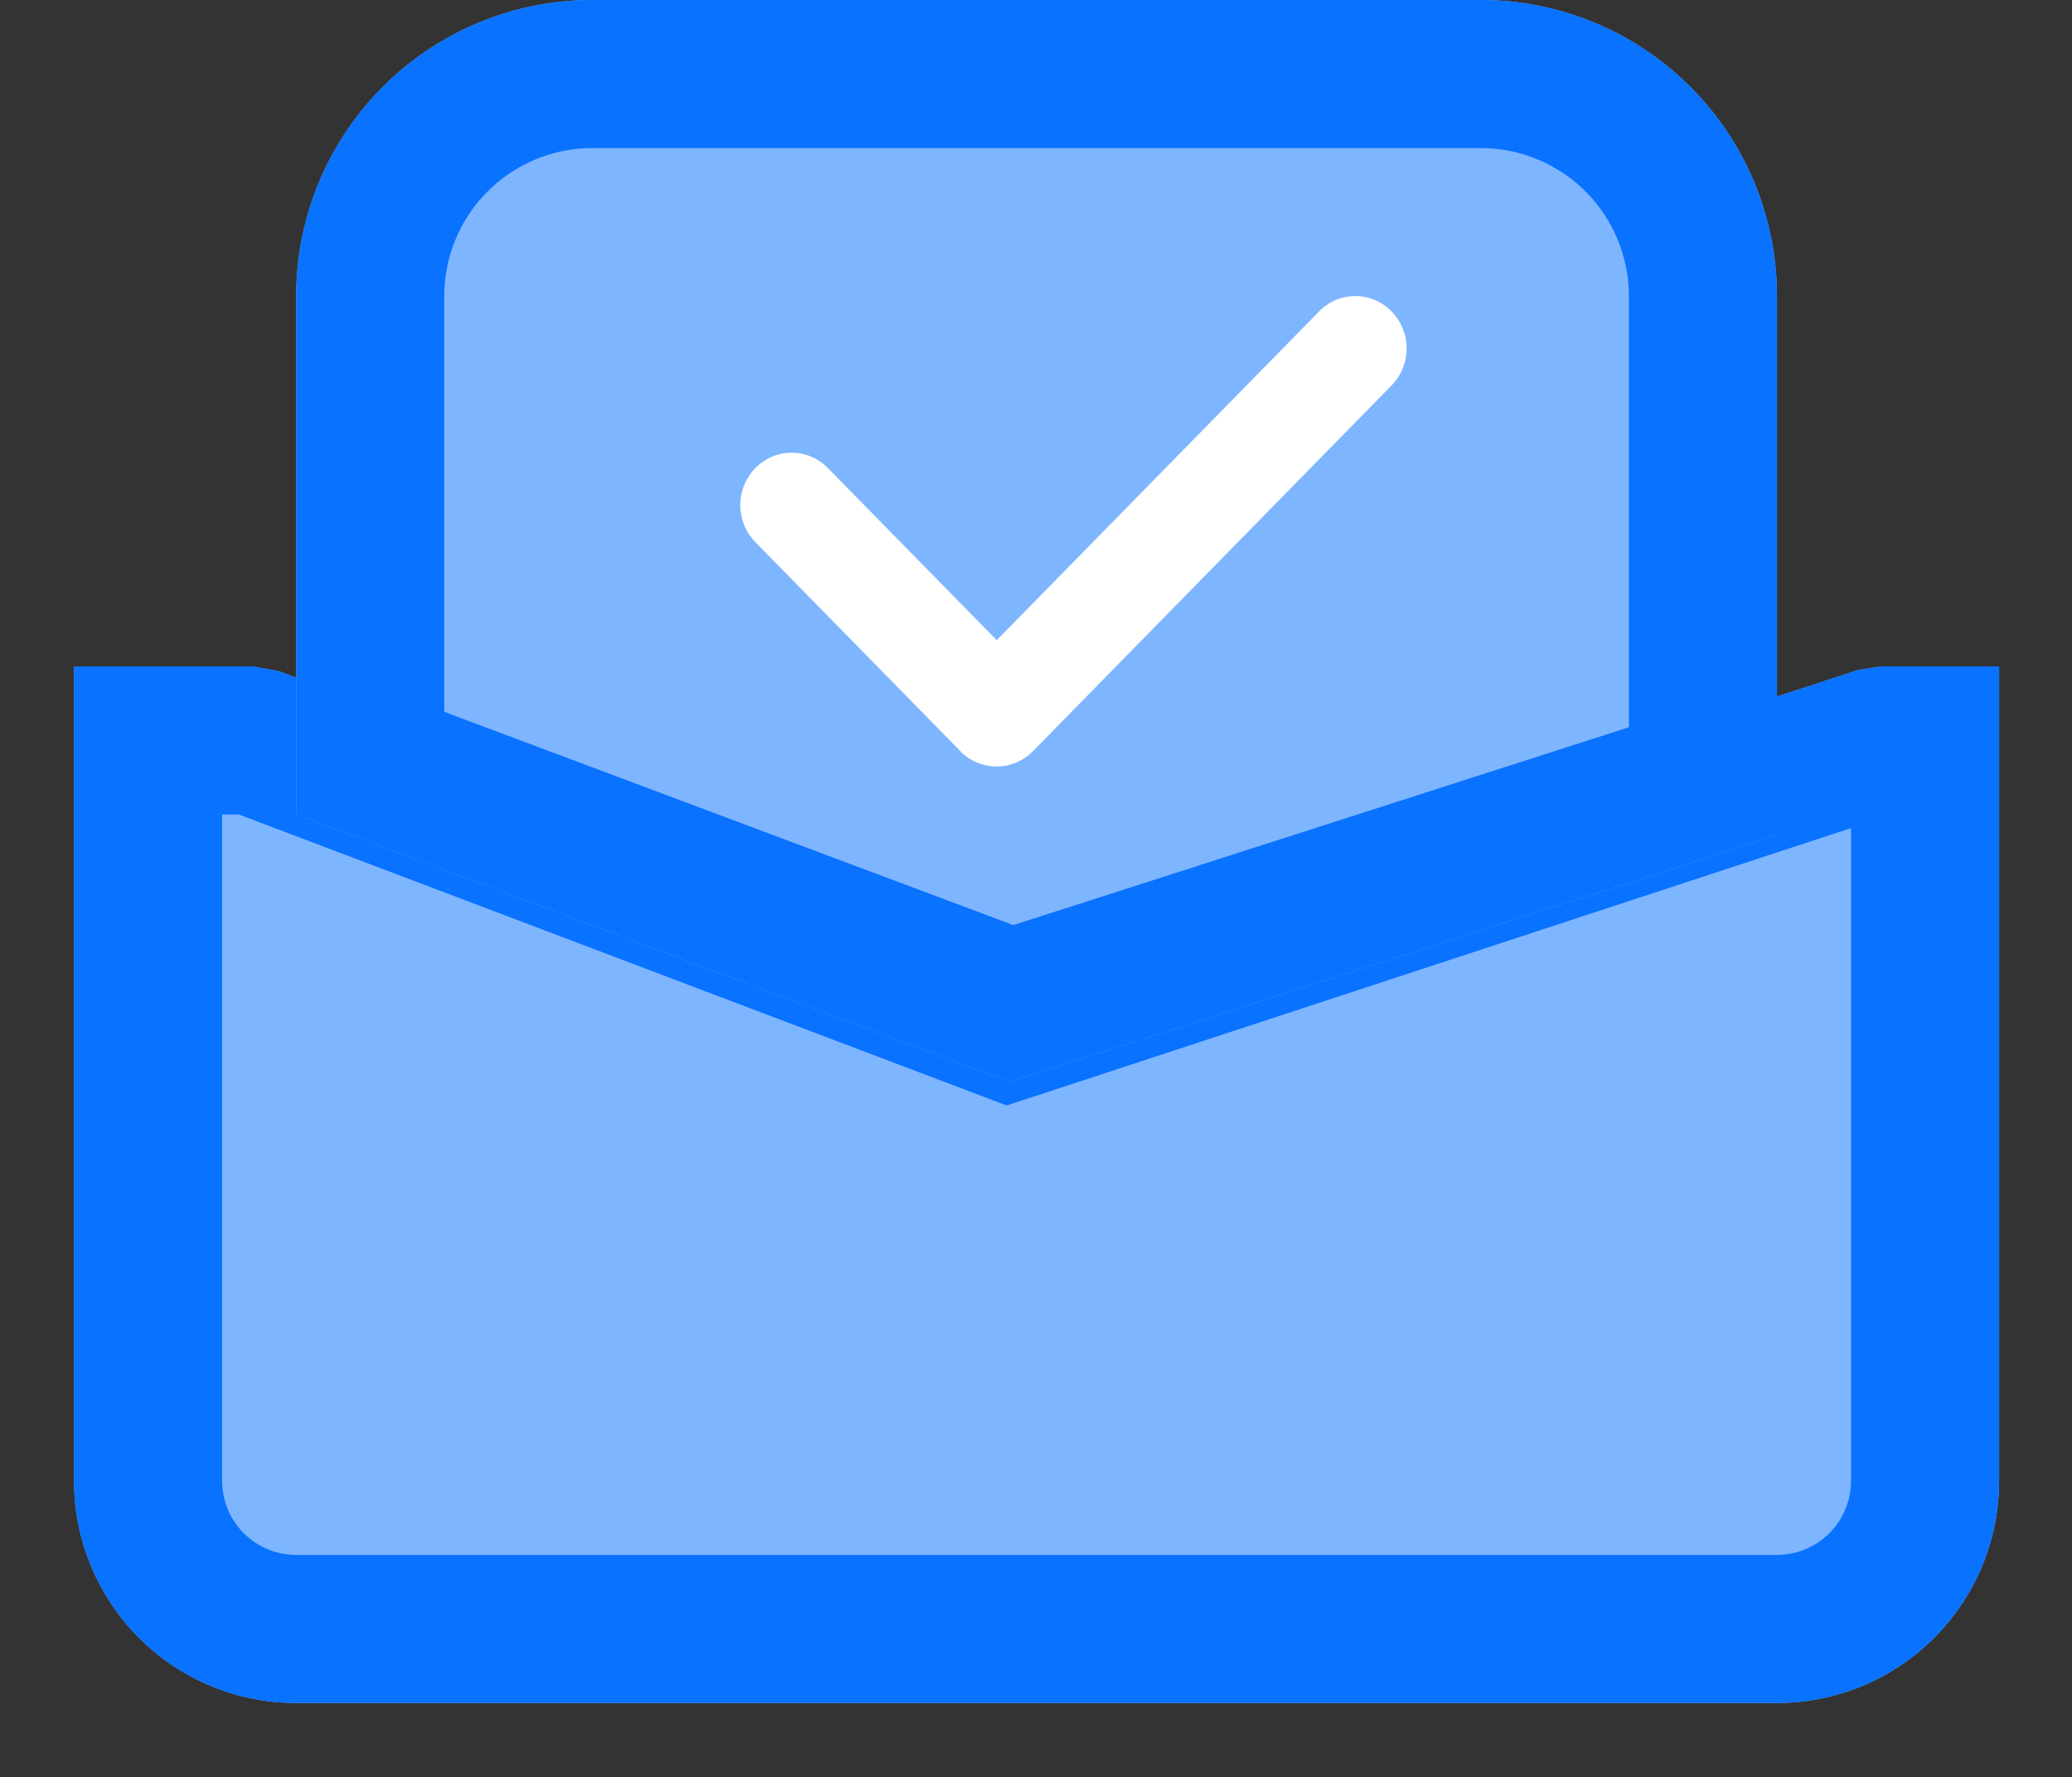 <?xml version="1.0" standalone="no"?><!DOCTYPE svg PUBLIC "-//W3C//DTD SVG 1.1//EN" "http://www.w3.org/Graphics/SVG/1.1/DTD/svg11.dtd"><svg t="1732252489940" class="icon" viewBox="0 0 1194 1024" version="1.1" xmlns="http://www.w3.org/2000/svg" p-id="11628" xmlns:xlink="http://www.w3.org/1999/xlink" width="298.5" height="256"><rect x="0" y="0" width="1194" height="1024" fill="#333333" stroke="none"/><path d="M582.144 546.475l488.363-160.341 13.312-2.133h68.181V853.333a128 128 0 0 1-128 128H170.667A128 128 0 0 1 42.667 853.333V384h102.827l15.104 2.731 421.547 159.744z m501.675-77.141V426.667l13.312 40.533-6.485 2.133h-6.827z" fill="#7EB5FF" p-id="11629"></path><path d="M582.144 546.475l488.363-160.341 13.312-2.133h68.181V853.333a128 128 0 0 1-128 128H170.667A128 128 0 0 1 42.667 853.333V384h102.827l15.104 2.731 421.547 159.744zM128 469.333V853.333a42.667 42.667 0 0 0 42.667 42.667h853.333a42.667 42.667 0 0 0 42.667-42.667V477.184L580.096 637.013 137.643 469.333H128z m955.819 0V426.667l13.312 40.533-6.485 2.133h-6.827z" fill="#0972FF" p-id="11630"></path><path d="M853.333 0a170.667 170.667 0 0 1 170.667 170.667v310.613L581.717 623.445 170.667 469.333V170.667a170.667 170.667 0 0 1 170.667-170.667h512z" fill="#7EB5FF" p-id="11631"></path><path d="M853.333 0a170.667 170.667 0 0 1 170.667 170.667v310.613L581.717 623.445 170.667 469.333V170.667a170.667 170.667 0 0 1 170.667-170.667h512z m85.333 170.667a85.333 85.333 0 0 0-85.333-85.333H341.333a85.333 85.333 0 0 0-85.333 85.333v239.531l327.936 122.88L938.667 419.072V170.667z" fill="#0972FF" p-id="11632"></path><path d="M553.387 432.811L435.285 312.405a30.549 30.549 0 0 1 0-42.667 29.099 29.099 0 0 1 41.813 0l97.28 99.157 185.771-189.44a29.013 29.013 0 0 1 41.728 0 30.549 30.549 0 0 1 0 42.667l-206.677 210.773a29.269 29.269 0 0 1-41.813 0z" fill="#FFFFFF" p-id="11633"></path></svg>